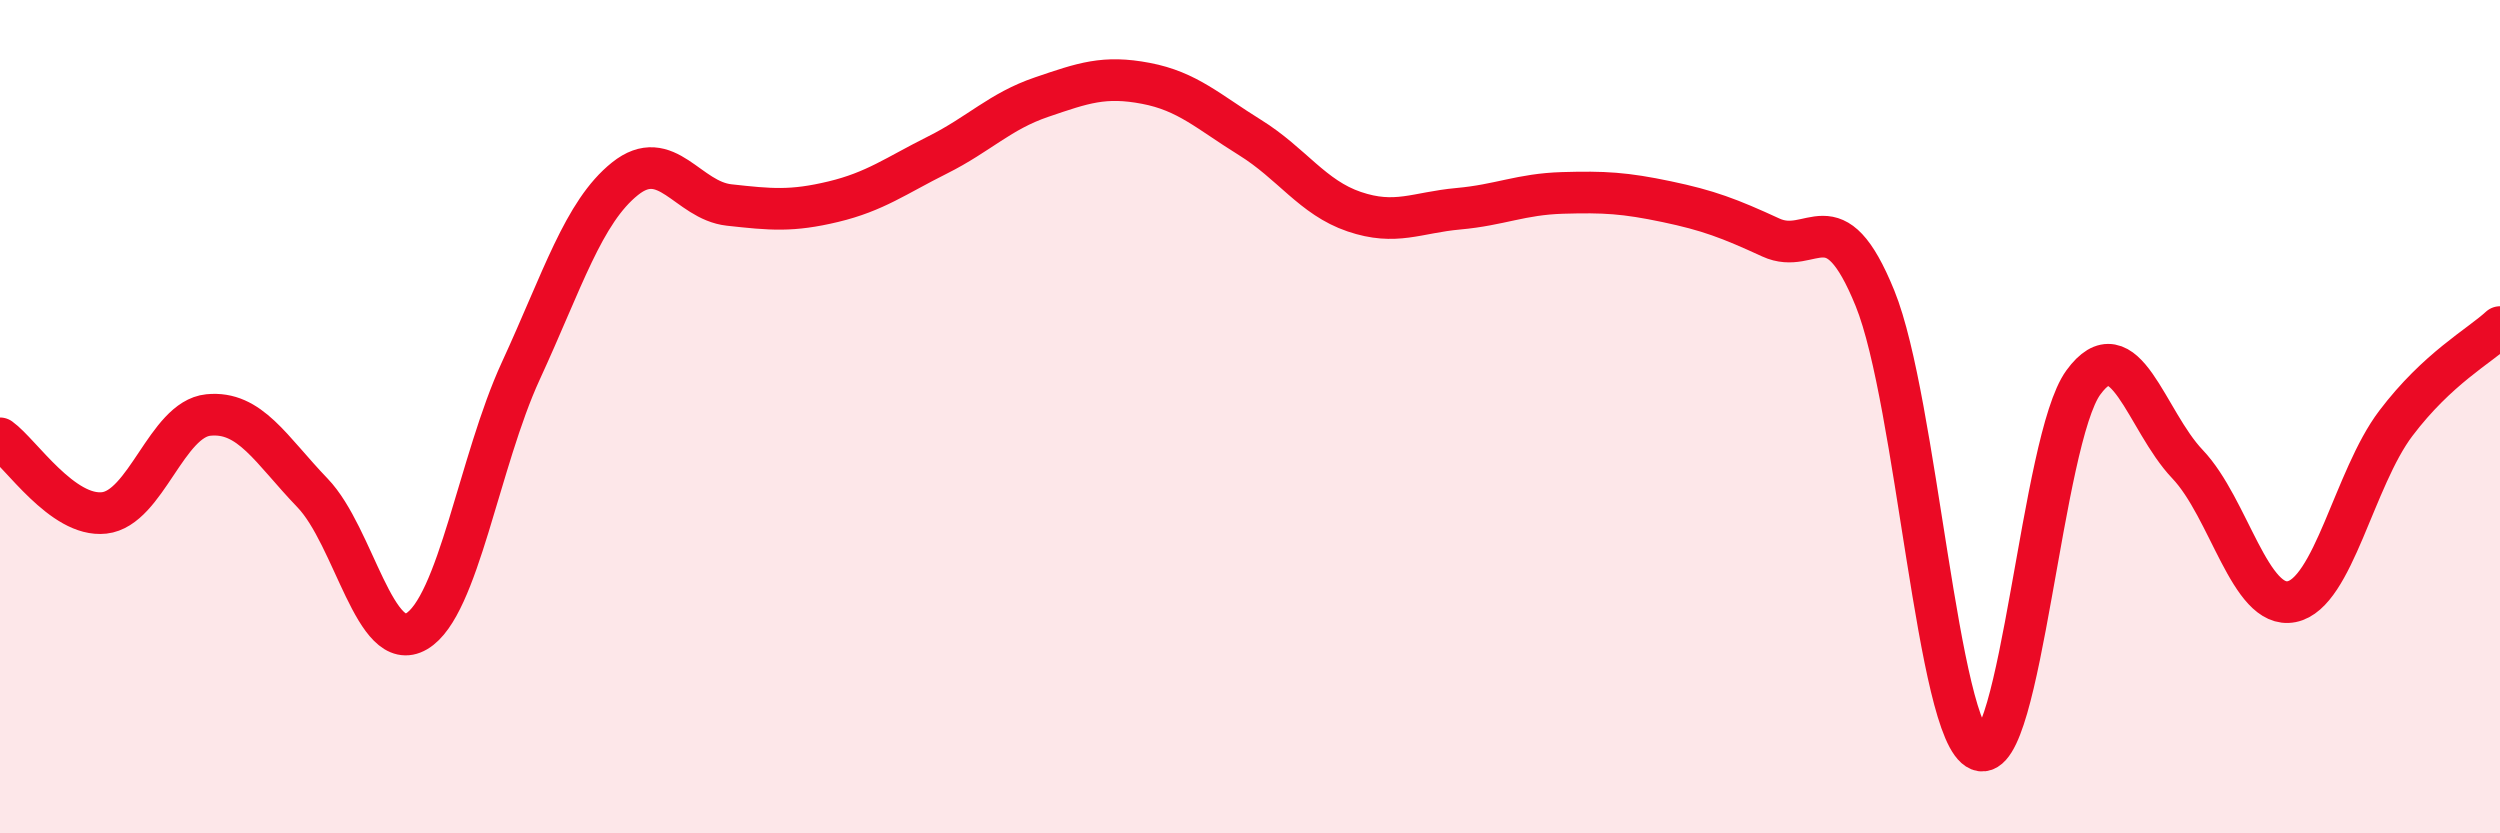
    <svg width="60" height="20" viewBox="0 0 60 20" xmlns="http://www.w3.org/2000/svg">
      <path
        d="M 0,10.52 C 0.5,10.88 1.5,12.42 2.5,12.31 C 3.5,12.2 4,10.06 5,9.96 C 6,9.86 6.5,10.79 7.5,11.83 C 8.5,12.87 9,15.74 10,15.15 C 11,14.56 11.5,11.07 12.5,8.9 C 13.5,6.73 14,5.09 15,4.29 C 16,3.49 16.5,4.81 17.5,4.92 C 18.5,5.03 19,5.08 20,4.84 C 21,4.6 21.5,4.22 22.5,3.72 C 23.5,3.22 24,2.67 25,2.33 C 26,1.99 26.5,1.81 27.5,2 C 28.5,2.19 29,2.68 30,3.3 C 31,3.92 31.5,4.74 32.5,5.08 C 33.5,5.42 34,5.1 35,5.01 C 36,4.92 36.5,4.66 37.5,4.63 C 38.5,4.6 39,4.63 40,4.84 C 41,5.05 41.5,5.24 42.5,5.7 C 43.5,6.16 44,4.7 45,7.16 C 46,9.62 46.5,17.6 47.5,18 C 48.5,18.4 49,10.55 50,9.18 C 51,7.81 51.5,10.09 52.5,11.14 C 53.5,12.19 54,14.64 55,14.44 C 56,14.24 56.5,11.48 57.5,10.16 C 58.5,8.84 59.5,8.31 60,7.85L60 20L0 20Z"
        fill="#EB0A25"
        opacity="0.1"
        stroke-linecap="round"
        stroke-linejoin="round"
      />
      <path
        d="M 0,10.52 C 0.5,10.88 1.5,12.42 2.5,12.31 C 3.5,12.2 4,10.06 5,9.96 C 6,9.86 6.5,10.79 7.5,11.83 C 8.5,12.87 9,15.74 10,15.15 C 11,14.56 11.5,11.07 12.5,8.9 C 13.5,6.73 14,5.09 15,4.29 C 16,3.49 16.5,4.81 17.5,4.92 C 18.5,5.03 19,5.08 20,4.84 C 21,4.6 21.5,4.22 22.5,3.72 C 23.5,3.22 24,2.67 25,2.33 C 26,1.99 26.5,1.81 27.5,2 C 28.5,2.19 29,2.68 30,3.3 C 31,3.92 31.5,4.74 32.5,5.08 C 33.5,5.42 34,5.1 35,5.01 C 36,4.92 36.5,4.66 37.5,4.63 C 38.5,4.6 39,4.63 40,4.84 C 41,5.05 41.5,5.24 42.5,5.7 C 43.5,6.16 44,4.7 45,7.16 C 46,9.62 46.5,17.6 47.5,18 C 48.5,18.4 49,10.55 50,9.18 C 51,7.81 51.5,10.09 52.5,11.14 C 53.5,12.19 54,14.64 55,14.44 C 56,14.24 56.5,11.48 57.5,10.16 C 58.5,8.84 59.5,8.31 60,7.85"
        stroke="#EB0A25"
        stroke-width="1"
        fill="none"
        stroke-linecap="round"
        stroke-linejoin="round"
      />
    </svg>
  